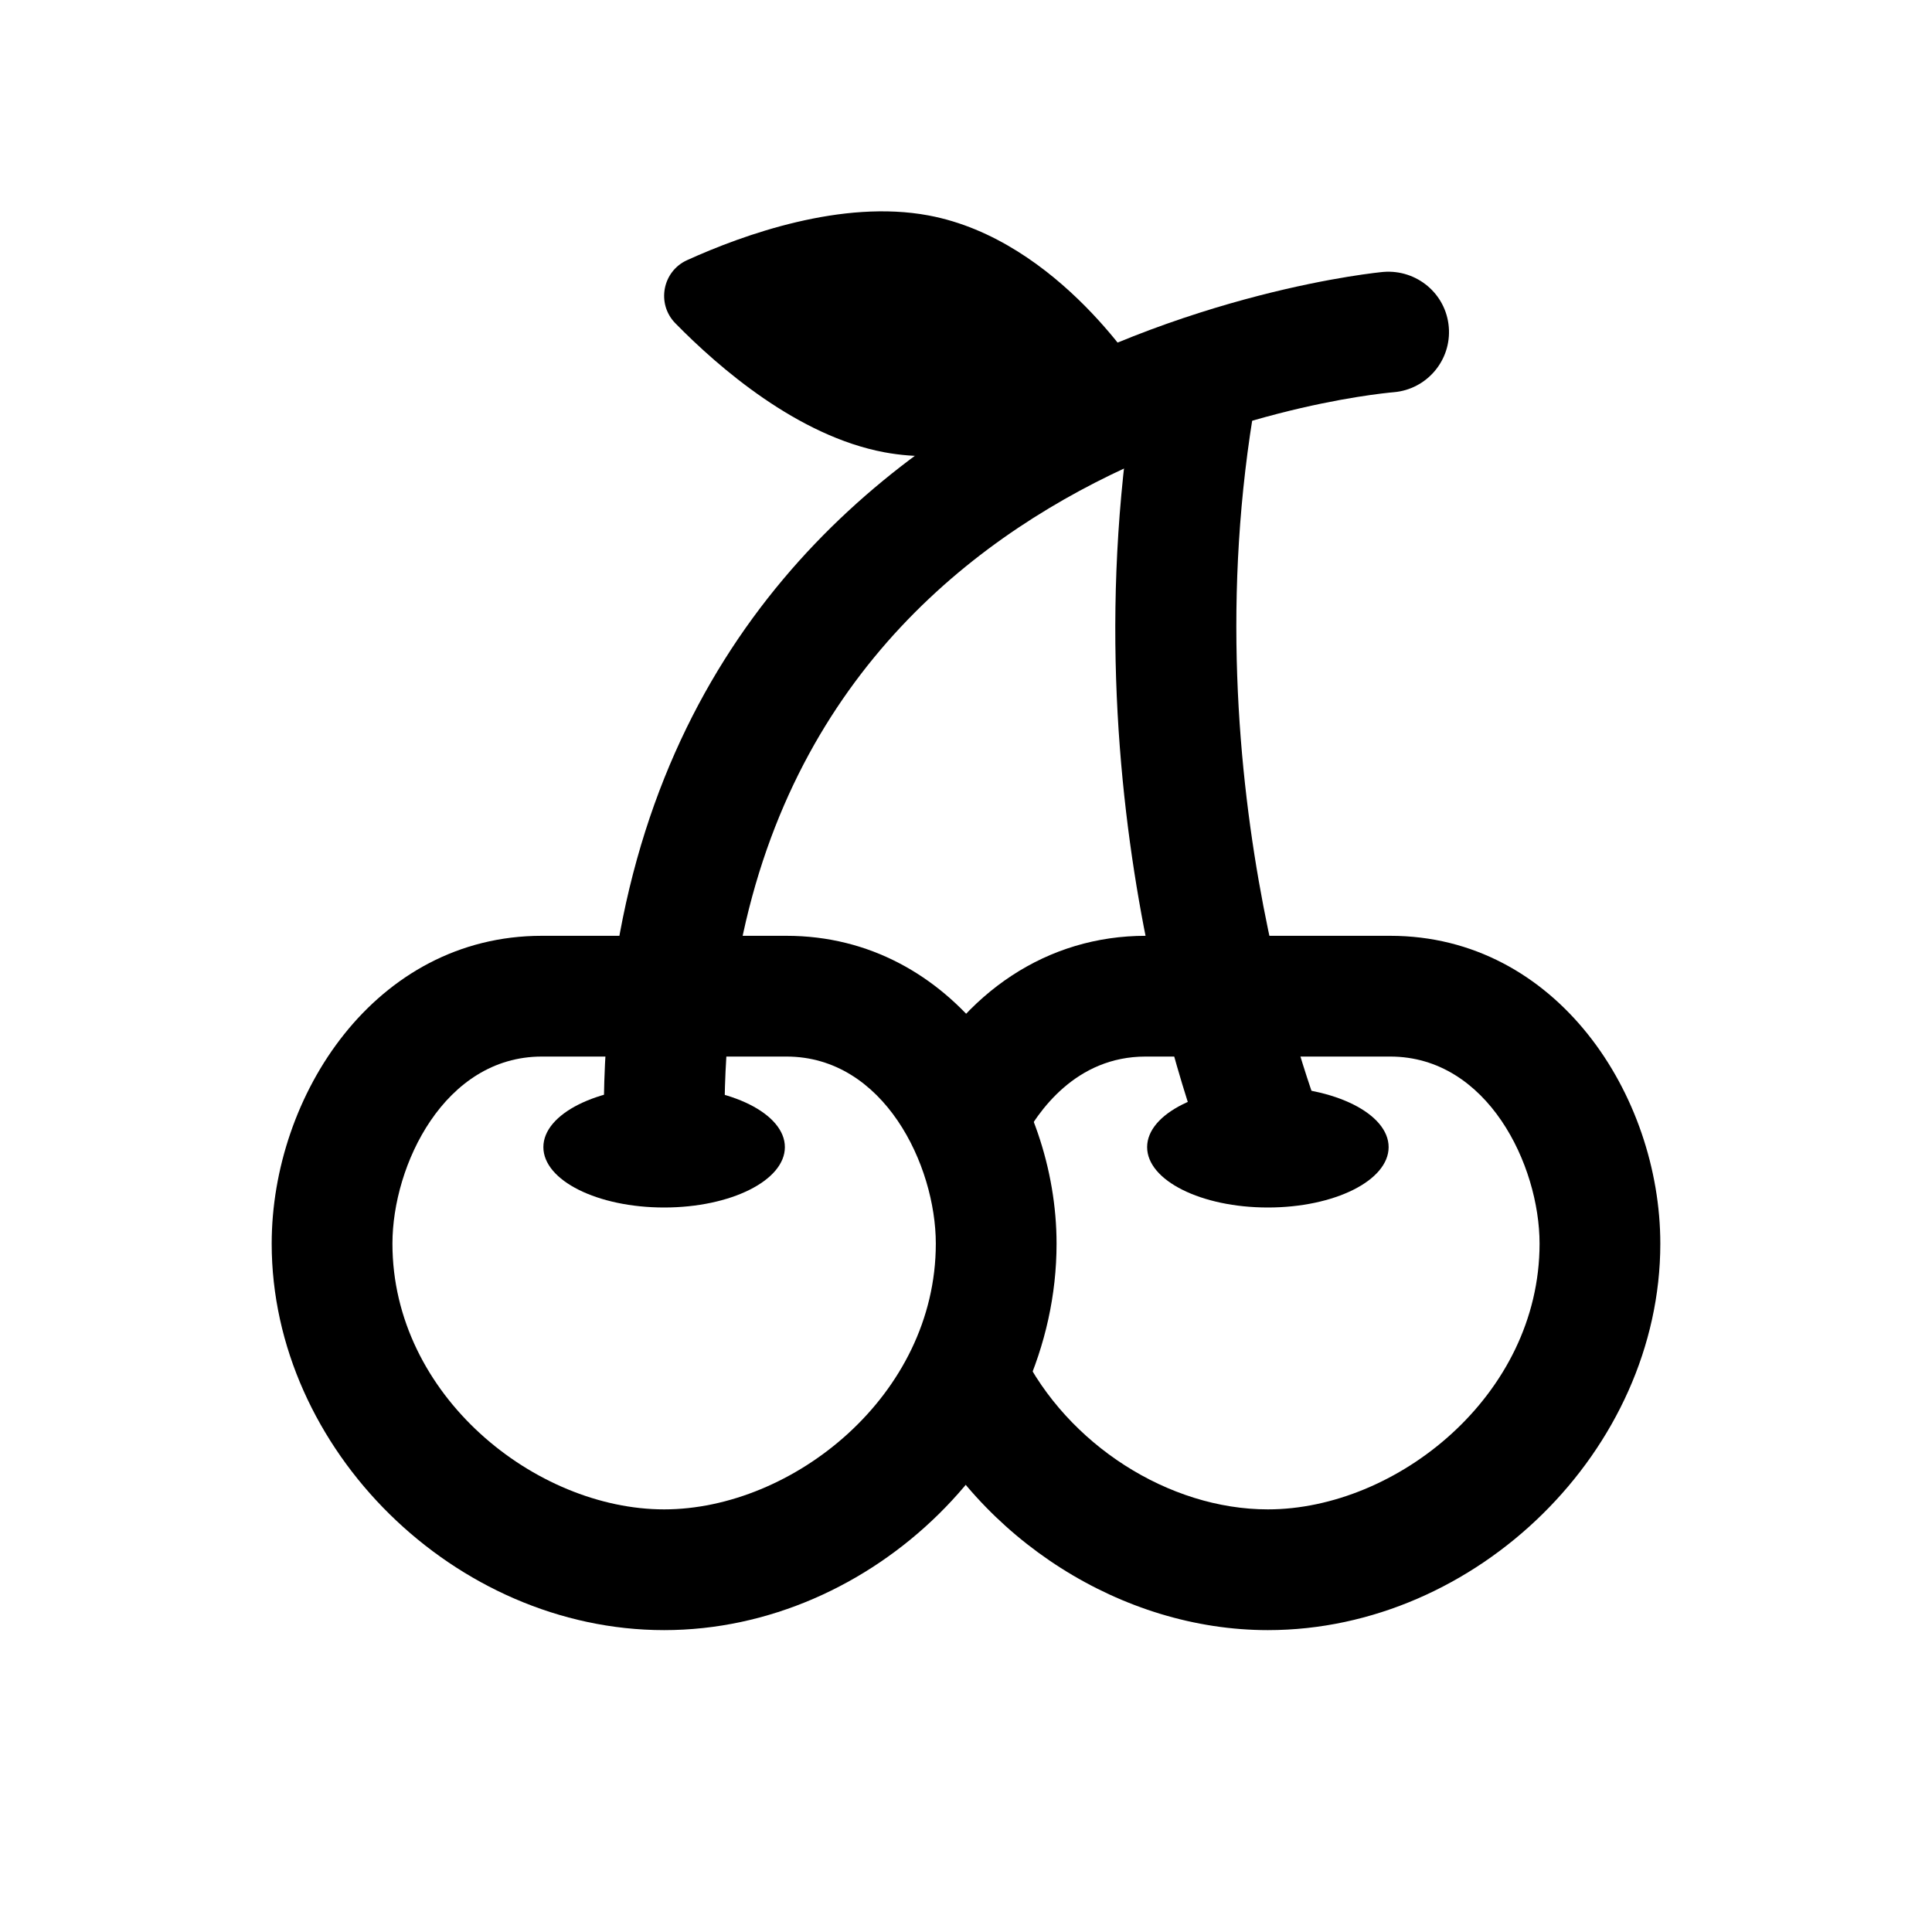 <svg viewBox="0 0 64 64" baseProfile="basic" xmlns="http://www.w3.org/2000/svg"><path d="M46,38c0,1.105-1.791,2-4,2s-4-0.895-4-2s1.791-2,4-2S46,36.895,46,38z"></path><path d="M46.053,31C51.579,31,55,36.293,55,41.198C55,48.018,48.925,54,42,54c-4.824,0-9.544-2.998-11.743-7.46l3.588-1.769	C35.362,47.85,38.716,50,42,50c4.248,0,9-3.764,9-8.802C51,38.6,49.28,35,46.053,35h-8.105c-2.298,0-3.566,1.794-4.118,2.864	l-3.555-1.833C31.923,32.834,34.72,31,37.947,31H46.053z"></path><path d="M26,38c0,1.105-1.791,2-4,2s-4-0.895-4-2s1.791-2,4-2S26,36.895,26,38z"></path><path d="M26.053,31C31.579,31,35,36.293,35,41.198C35,48.018,28.925,54,22,54S9,48.018,9,41.198C9,36.293,12.421,31,17.947,31	H26.053z M22,50c4.248,0,9-3.764,9-8.802C31,38.6,29.28,35,26.053,35h-8.105C14.72,35,13,38.6,13,41.198C13,46.236,17.752,50,22,50z"></path><path d="M41.604,13.19c-2.285,12.925,2.196,23.931,2.241,24.041l-3.69,1.541c-0.205-0.49-4.986-12.155-2.49-26.277L41.604,13.19z"></path><path d="M45.834,9.007c1.103-0.084,2.068,0.726,2.159,1.827c0.092,1.101-0.727,2.067-1.827,2.159C45.265,13.071,24,15.169,24,37	c0,1.104-0.896,2-2,2s-2-0.896-2-2C20,11.455,45.575,9.028,45.834,9.007z"></path><path d="M22.37,10.707c-0.629-0.643-0.428-1.718,0.391-2.089c1.877-0.851,5.134-2.018,8-1.481c4.333,0.811,7.111,5.391,7.111,5.391	s-4.246,3.265-8.579,2.454C26.427,14.445,23.812,12.179,22.37,10.707z"></path></svg>